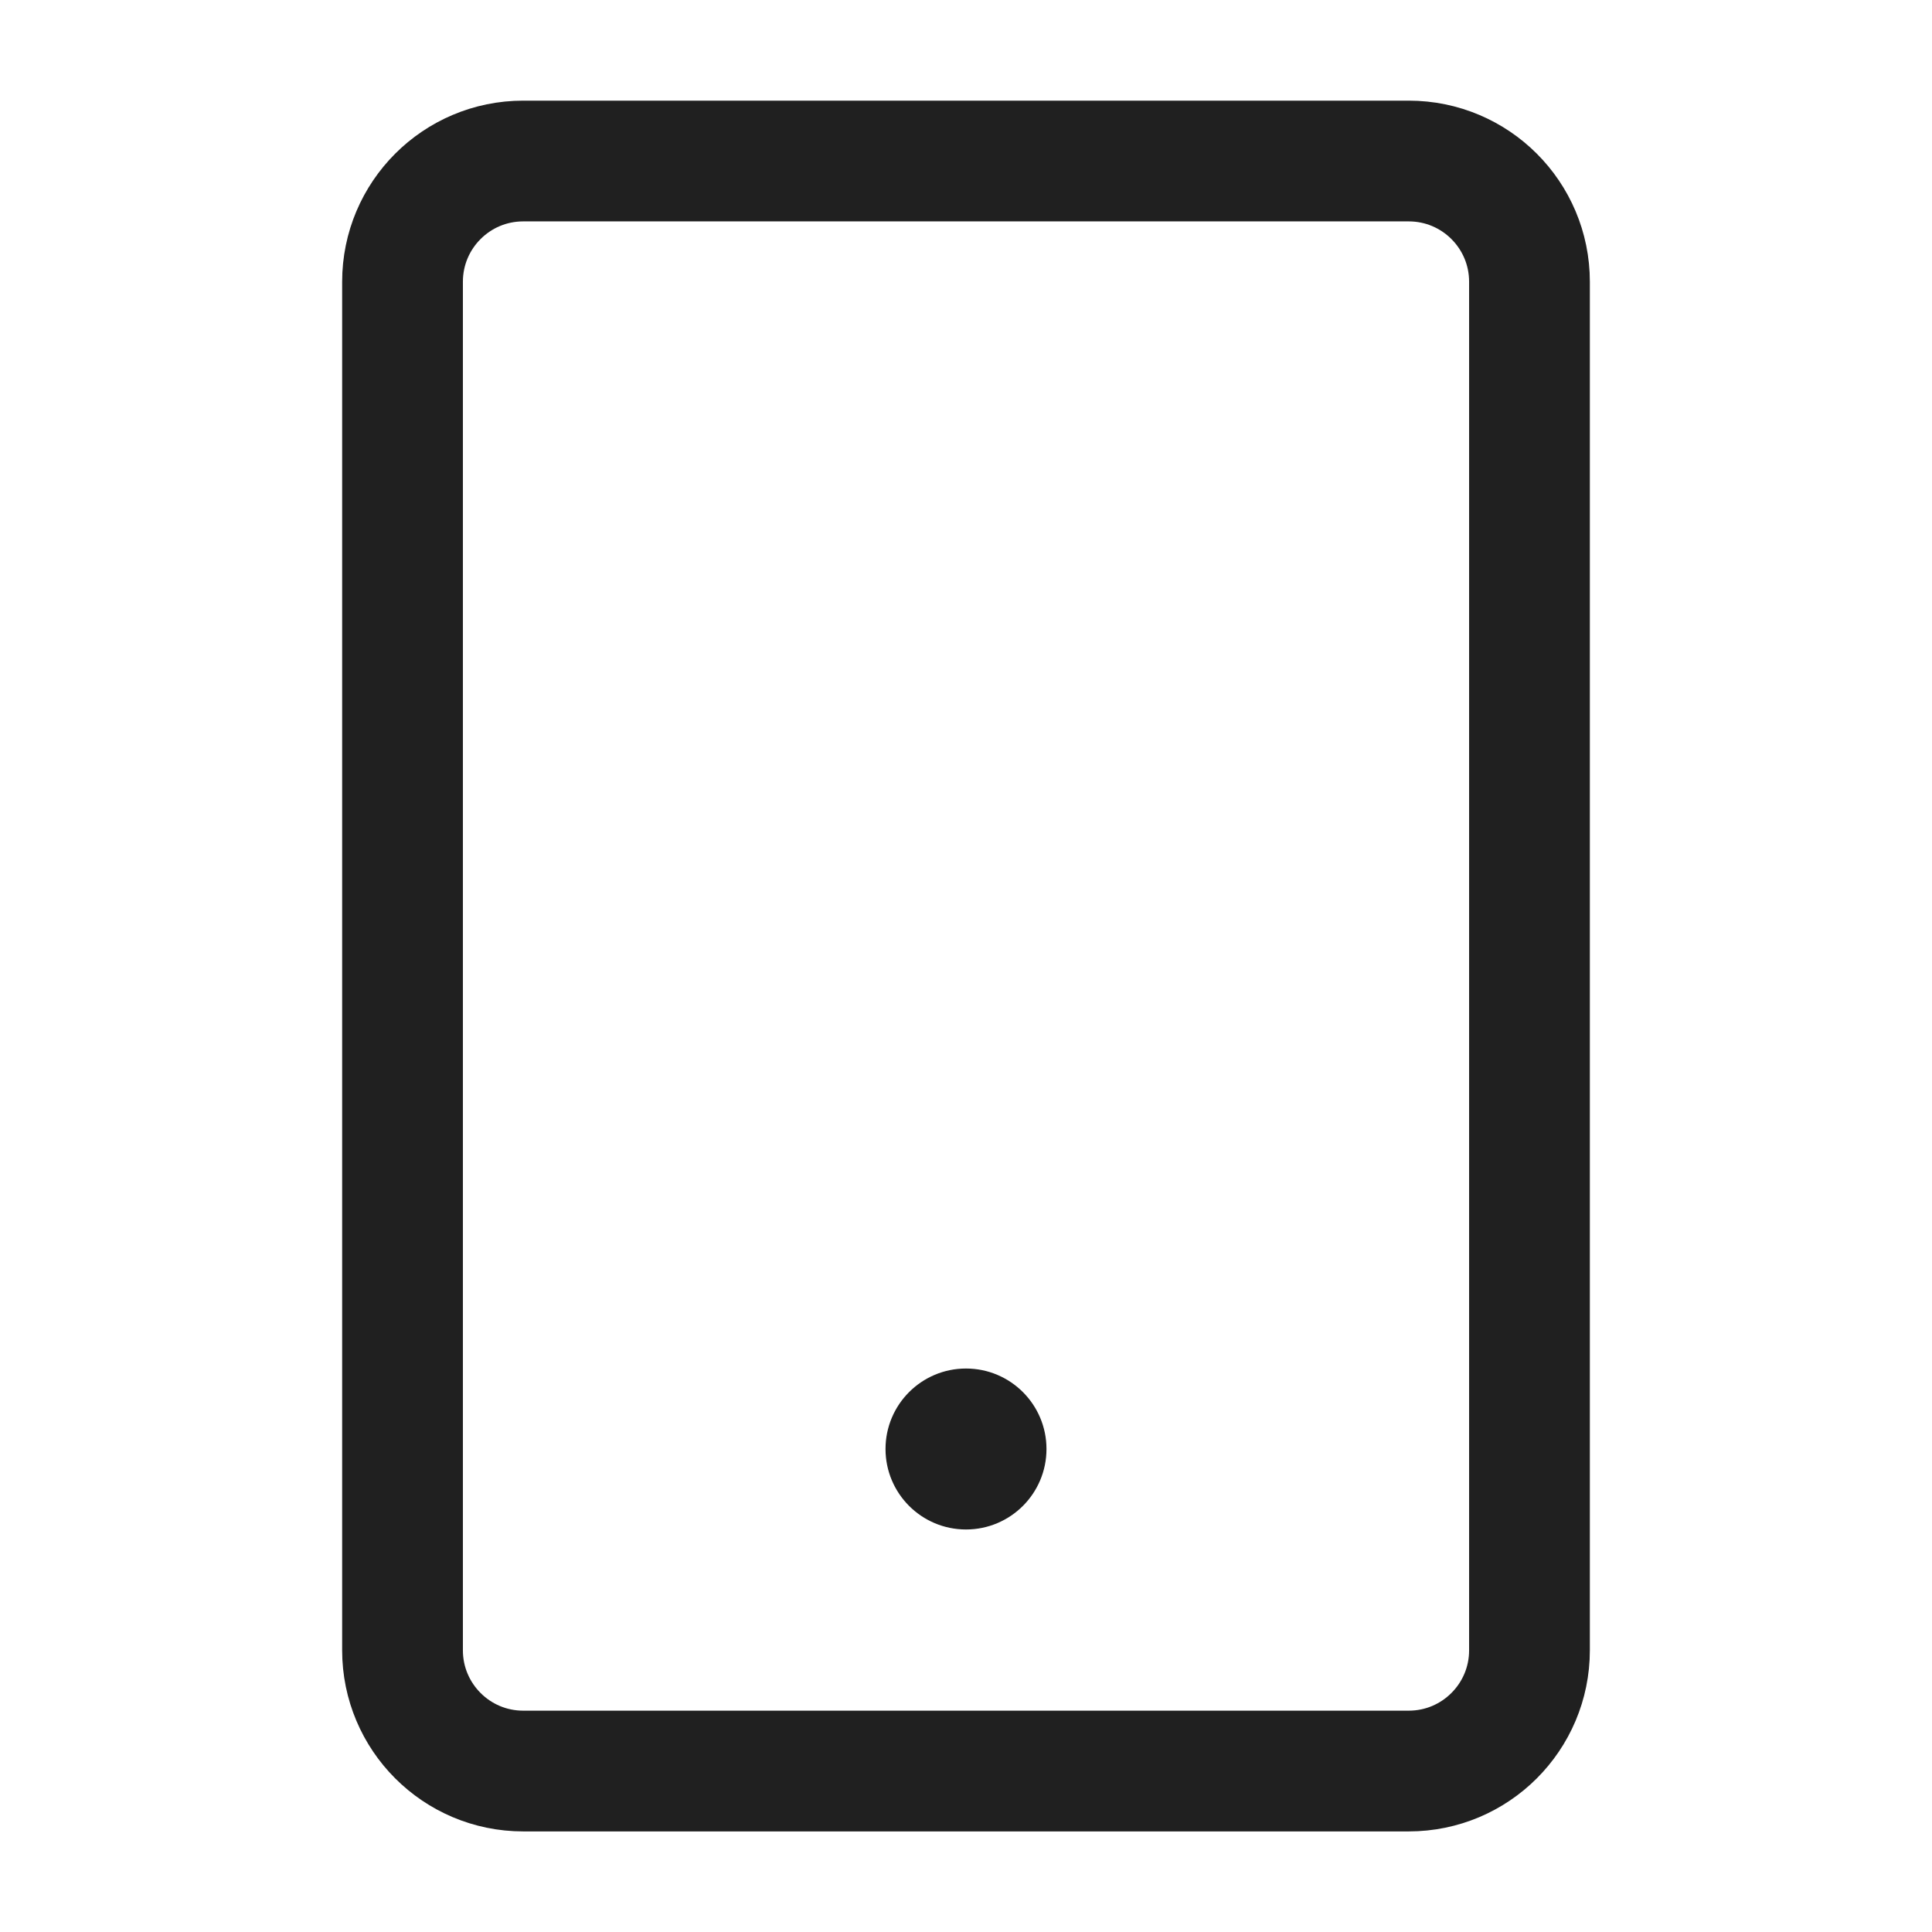 <svg width="32" height="32" viewBox="0 0 32 32" fill="none" xmlns="http://www.w3.org/2000/svg">
<path fill-rule="evenodd" clip-rule="evenodd" d="M6.667 4.667C6.667 3.562 7.562 2.667 8.666 2.667H23.333C24.438 2.667 25.333 3.562 25.333 4.667V27.334C25.333 28.438 24.438 29.334 23.333 29.334H8.666C7.562 29.334 6.667 28.438 6.667 27.334V4.667Z" stroke="#202020" stroke-width="2" stroke-linecap="round" stroke-linejoin="round"/>
<ellipse cx="16" cy="24" rx="1.333" ry="1.333" fill="#202020"/>
</svg>
